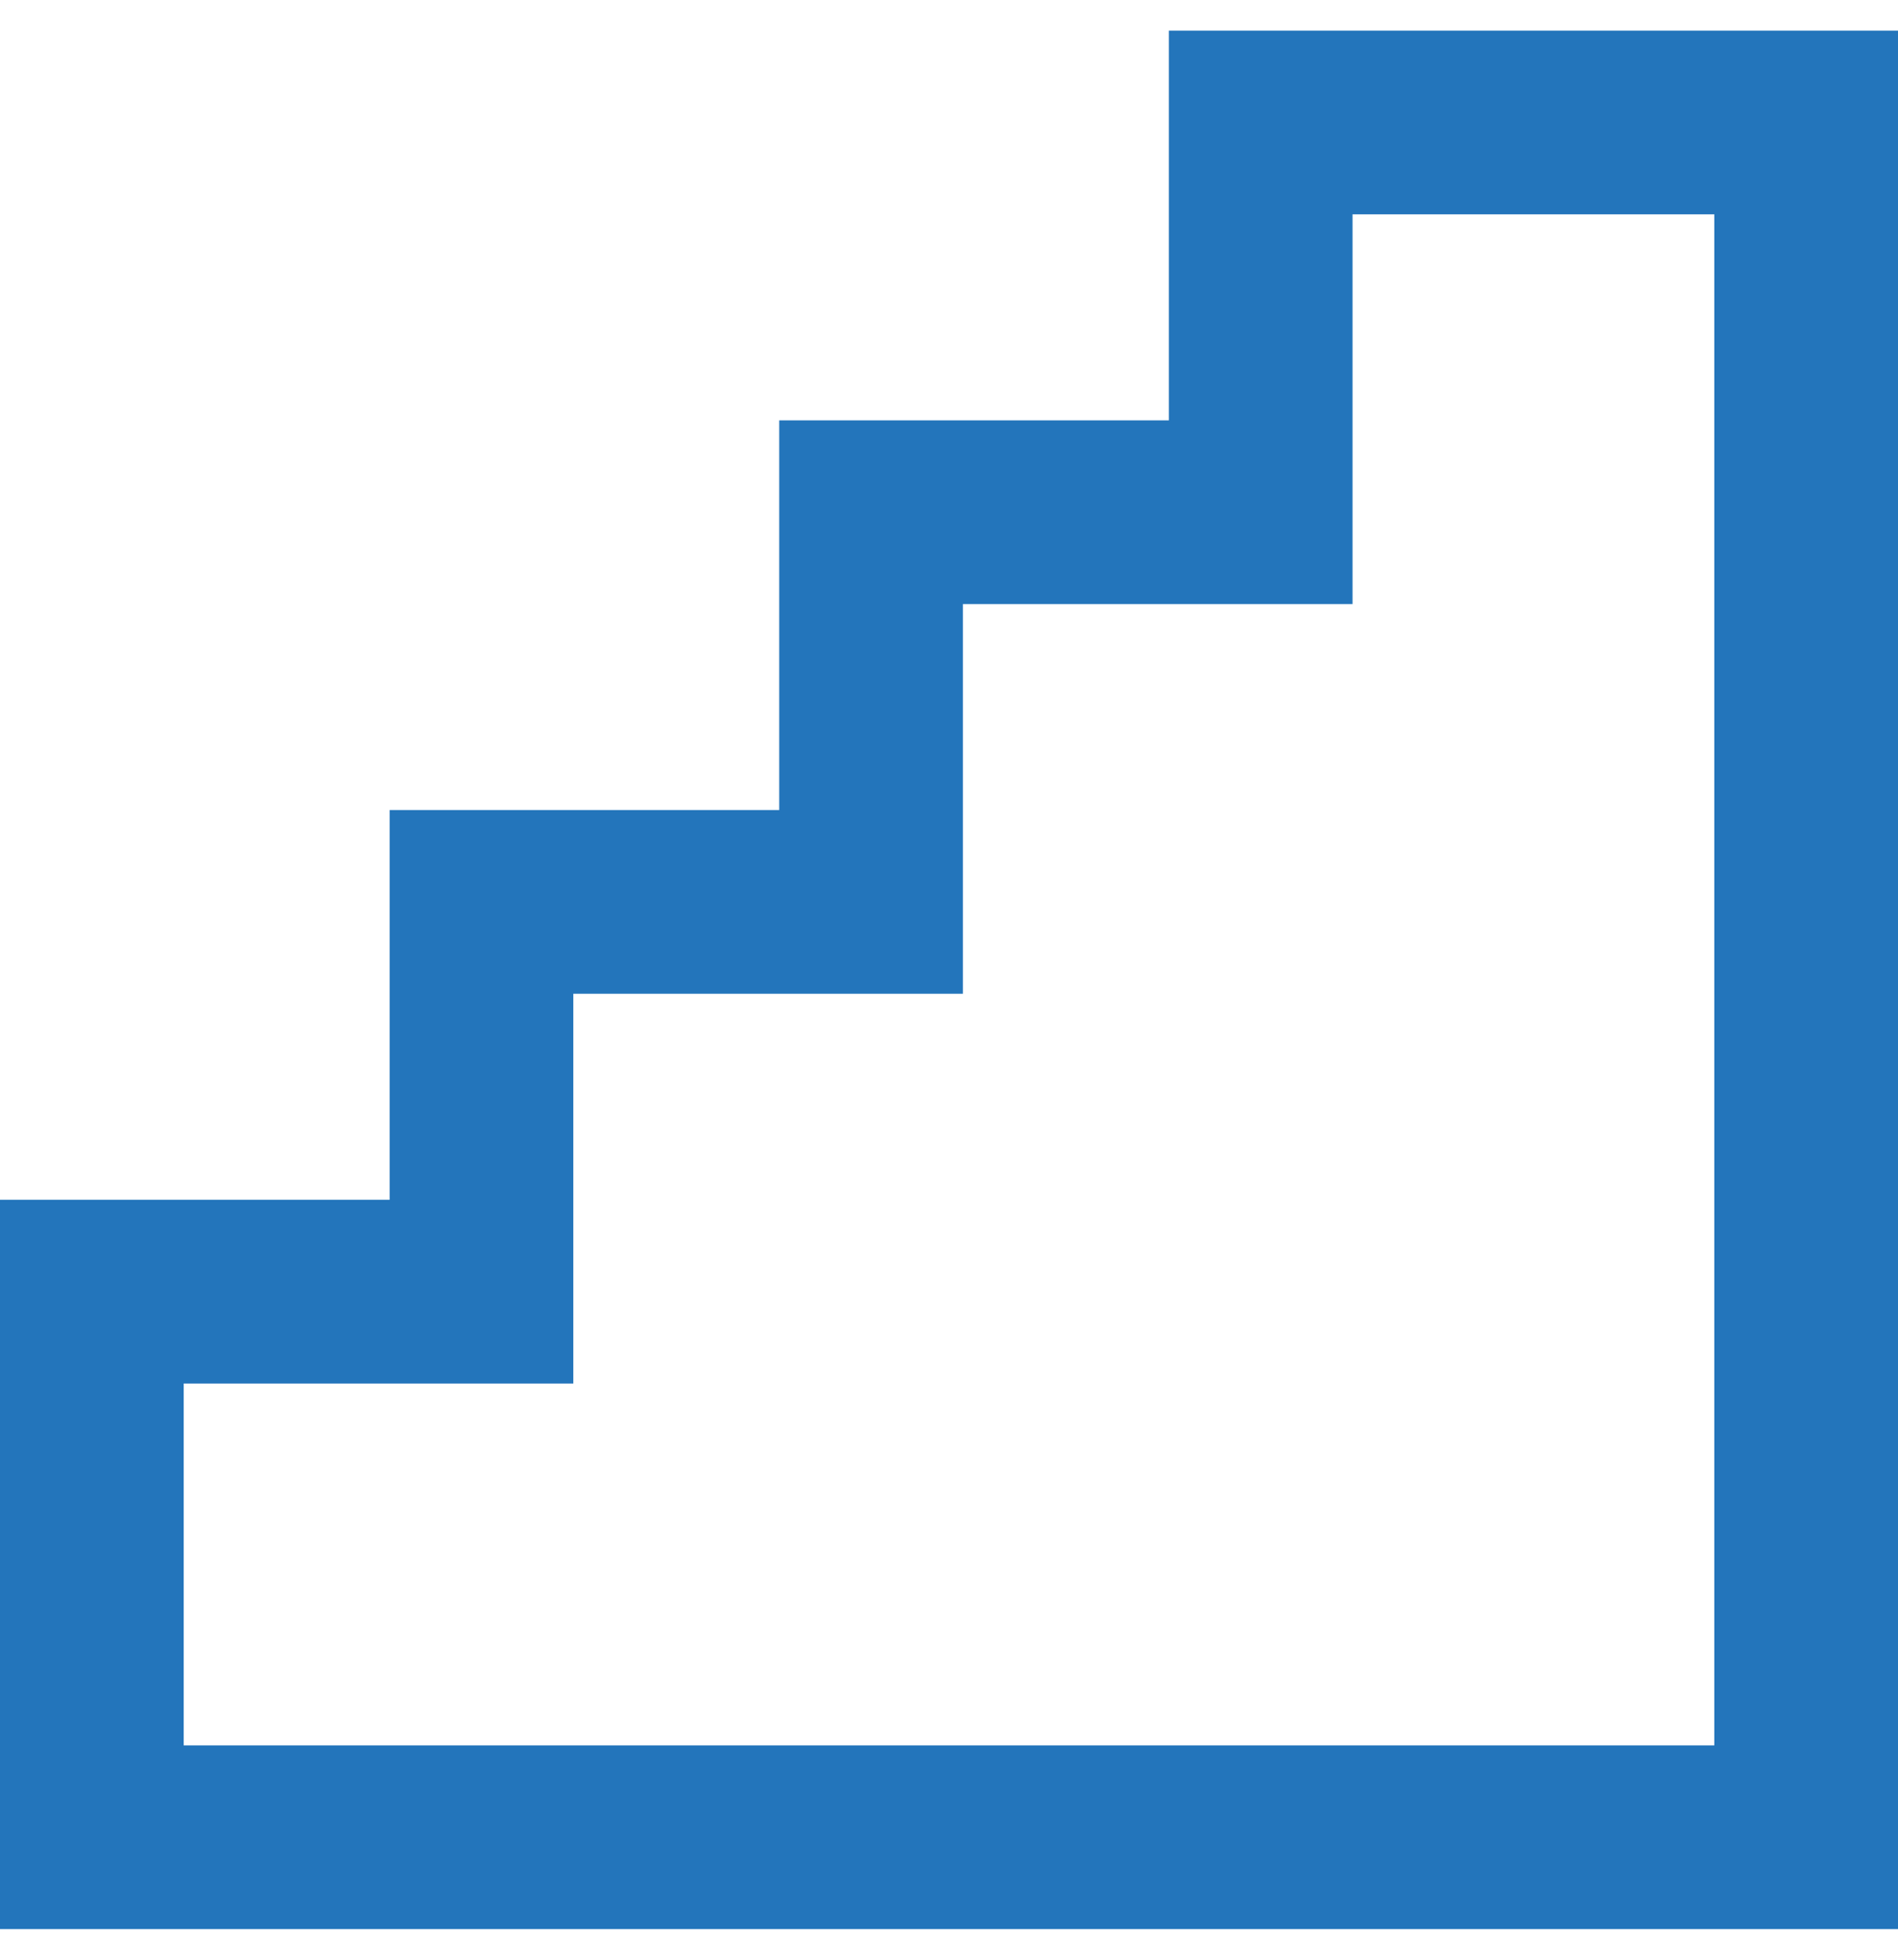 <svg width="31" height="32" viewBox="0 0 31 32" fill="none" xmlns="http://www.w3.org/2000/svg">
<path d="M20.591 8.364H14.227V14.727H7.864V21.091H1.5V30H29.5V2H20.591V8.364Z" stroke="#2375BB" stroke-width="3"/>
</svg>
